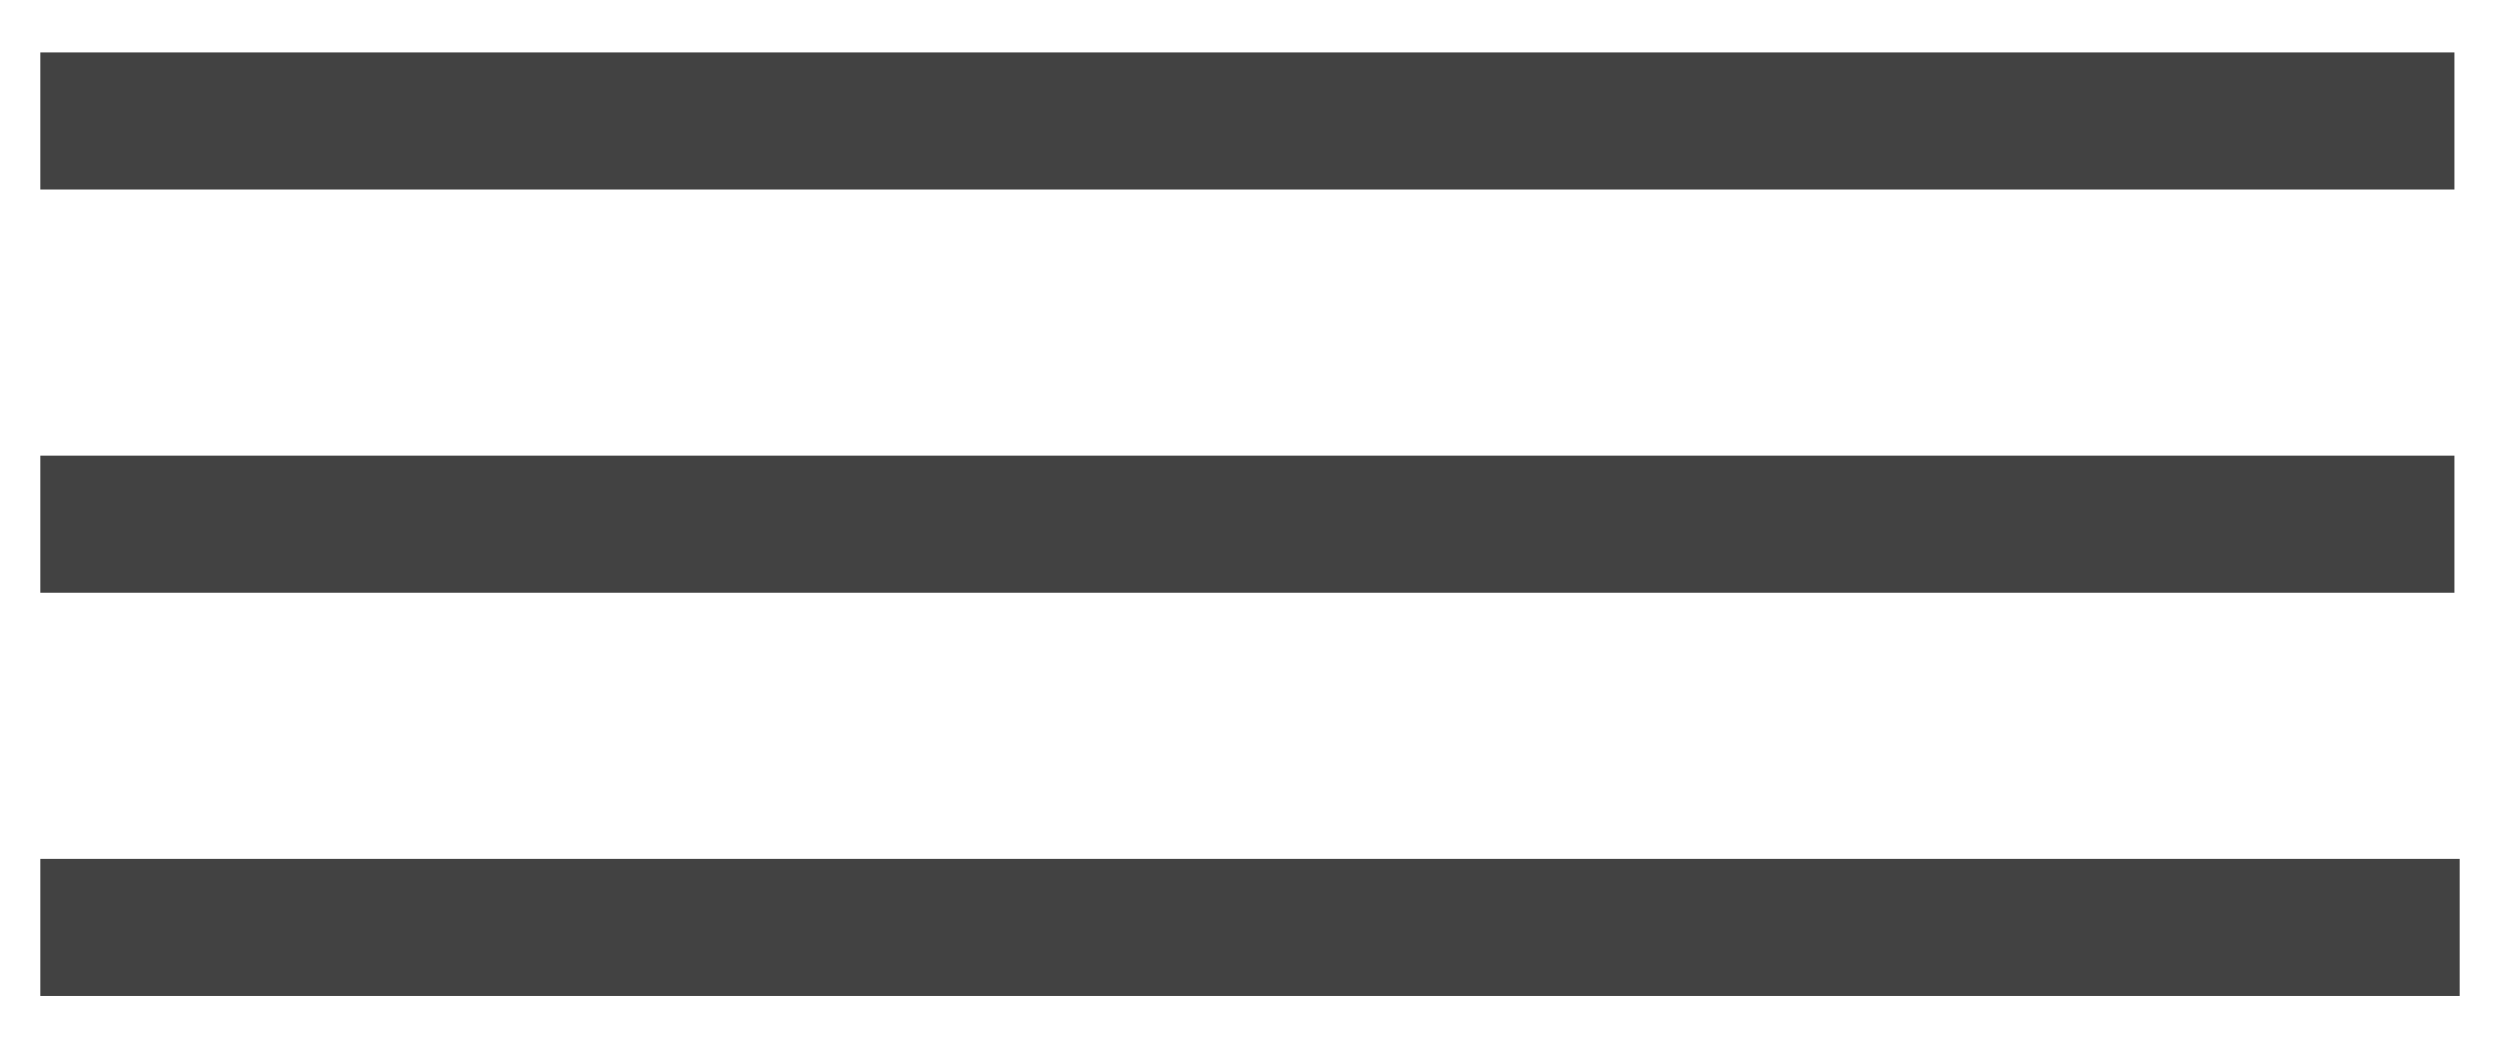 <?xml version="1.0" encoding="UTF-8"?> <svg xmlns="http://www.w3.org/2000/svg" width="31" height="13" viewBox="0 0 31 13" fill="none"><path d="M0.5 1.5H30.435" stroke="#424242" stroke-width="1.7"></path><path d="M0.5 6.5H30.435" stroke="#424242" stroke-width="1.7"></path><path d="M0.5 11.5H30.5" stroke="#424242" stroke-width="1.7"></path></svg> 